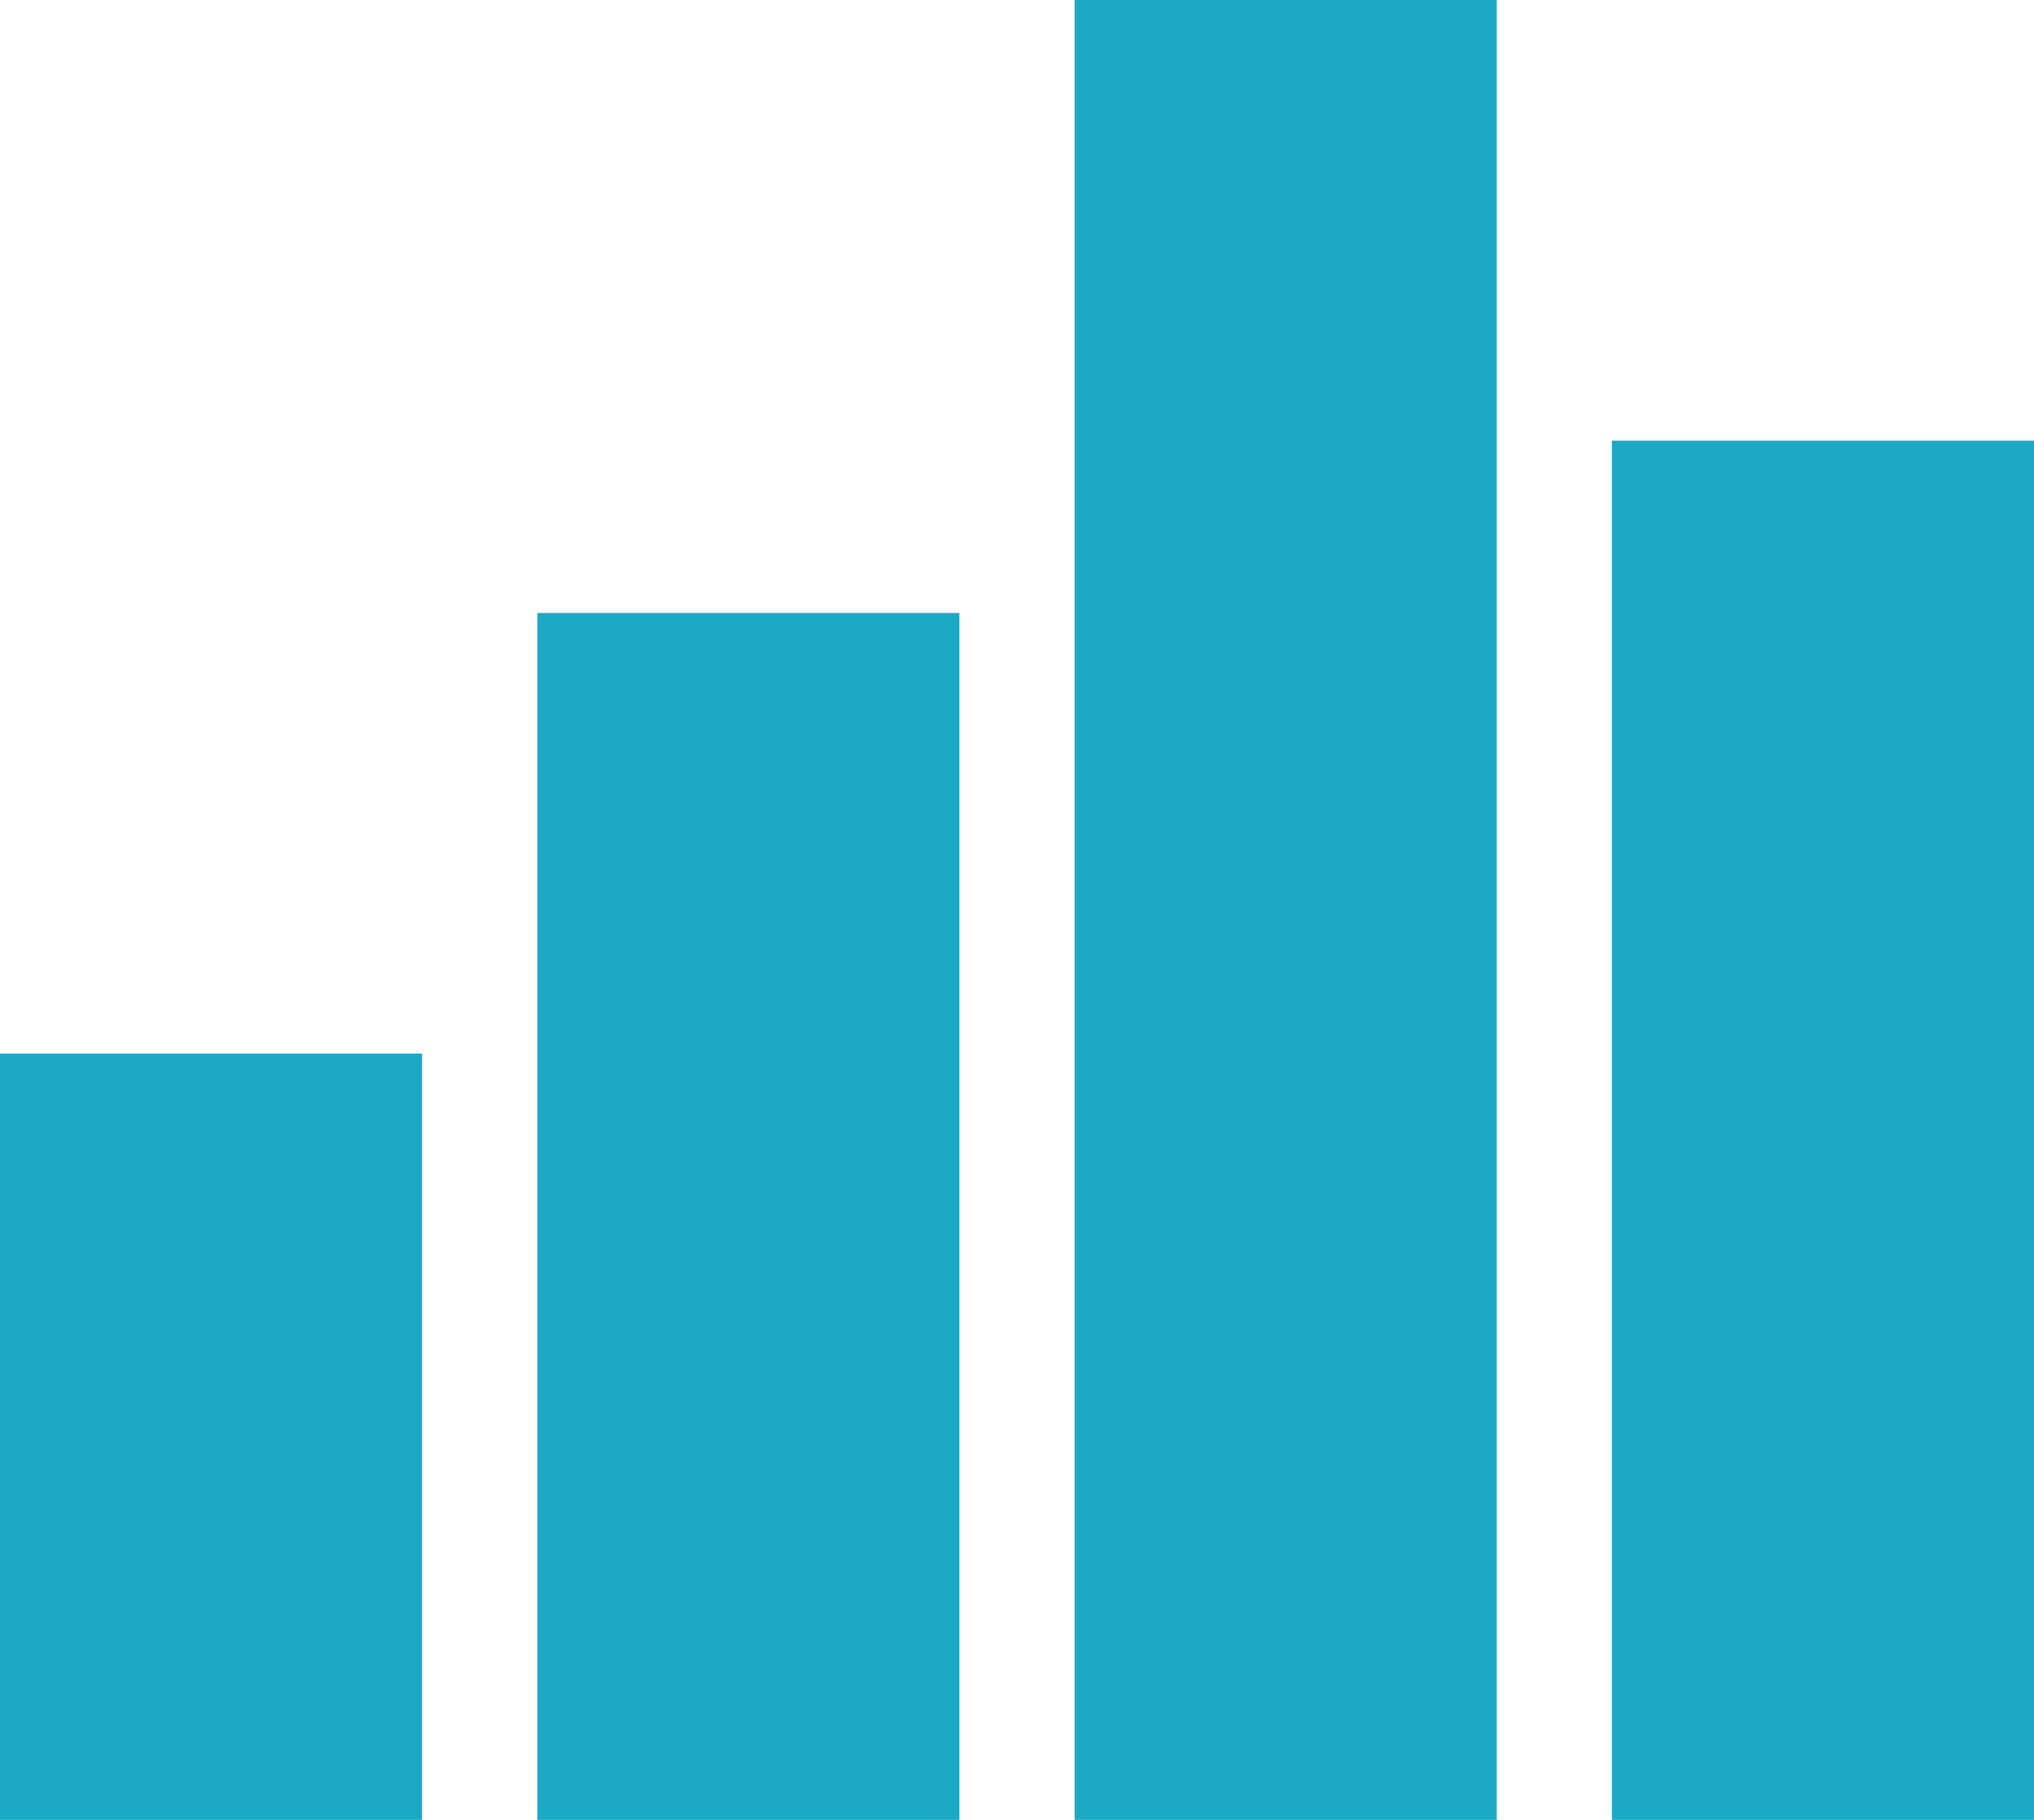 <svg width="19" height="17" viewBox="0 0 19 17" xmlns="http://www.w3.org/2000/svg"><g fill="#1Ca9C4" fill-rule="evenodd"><path d="M0 9.842h3.943V17H0zM10.038 0h3.943v17h-3.943zM5.019 5.726h3.943V17H5.019zM15.057 4.116H19V17h-3.943z"/></g></svg>